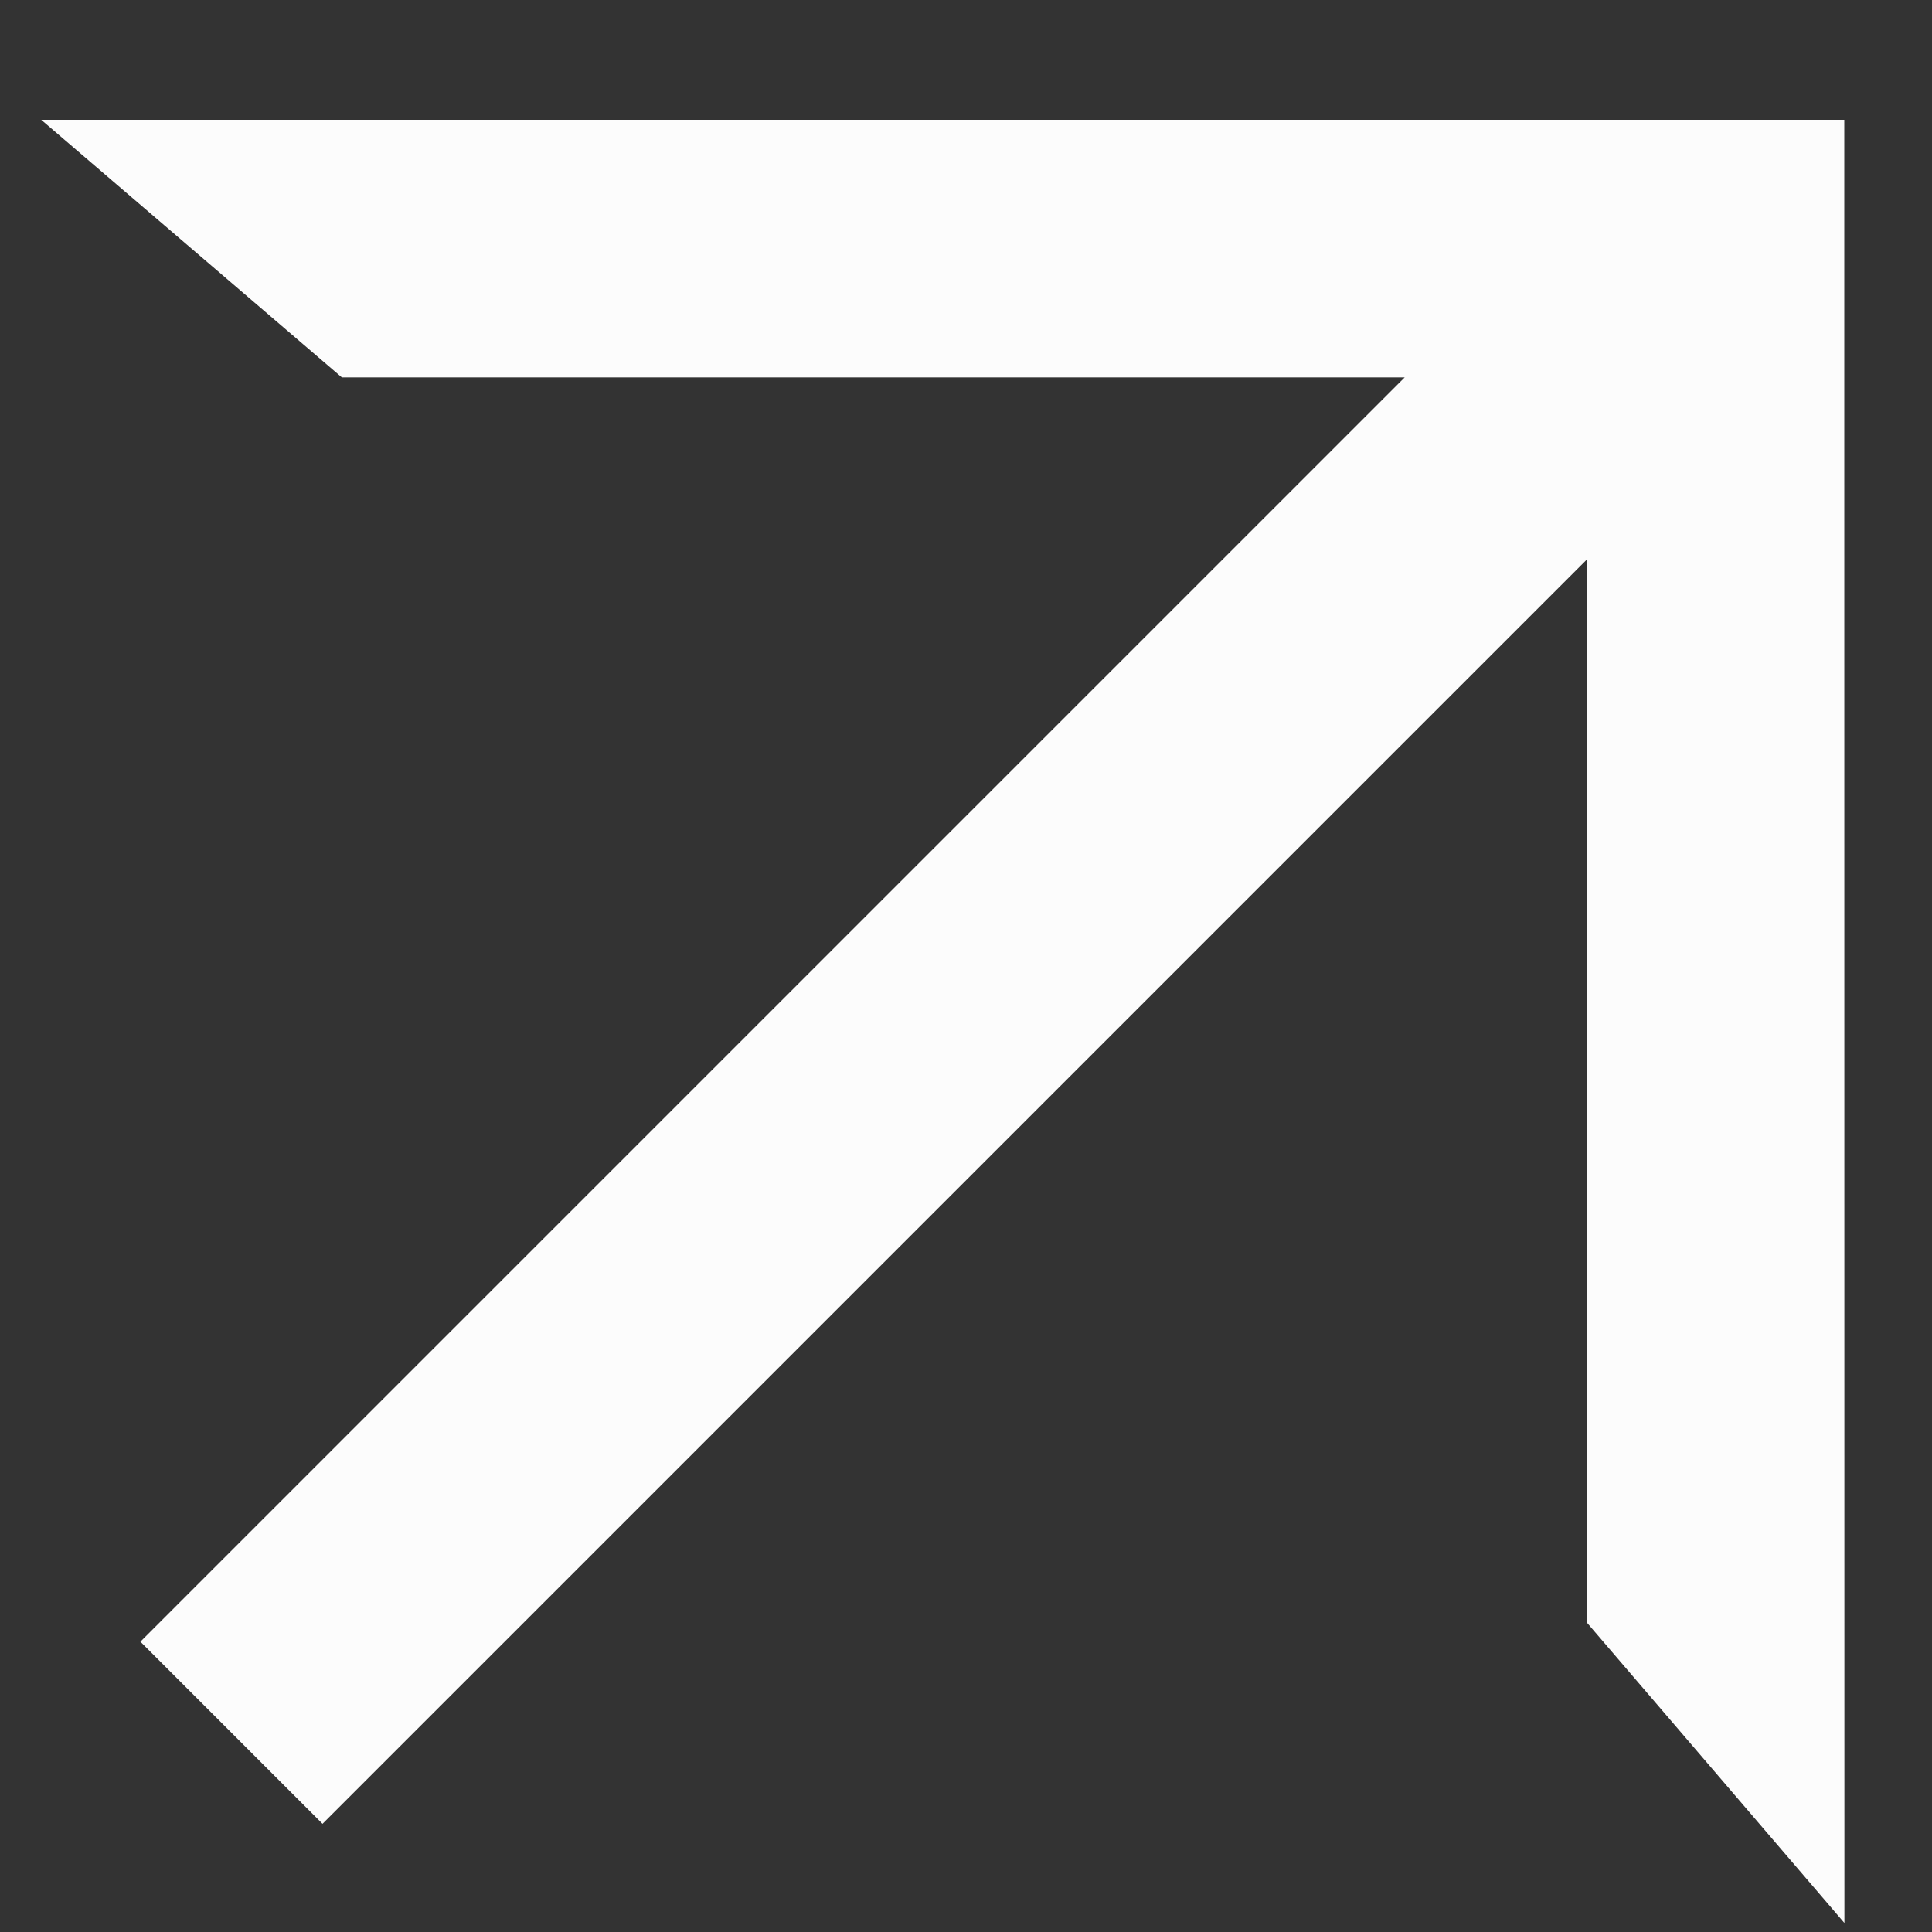 <svg width="15" height="15" viewBox="0 0 15 15" fill="none" xmlns="http://www.w3.org/2000/svg">
<rect x="0" y="0" width="15" height="15" fill="#333333" stroke="none"/>
<g clip-path="url(#clip0_1555_1344)">
<path fill-rule="evenodd" clip-rule="evenodd" d="M2.654 2.93L0.32 0.93H14.319L14.319 2.93L14.32 14.93L12.32 12.597V4.344L2.504 14.16L1.09 12.746L10.906 2.93H2.654Z" fill="#FCFCFC"/>
</g>
<defs>
<clipPath id="clip0_1555_1344">
<rect width="14" height="14" fill="white" transform="translate(0.32 0.93)"/>
</clipPath>
</defs>
</svg>
